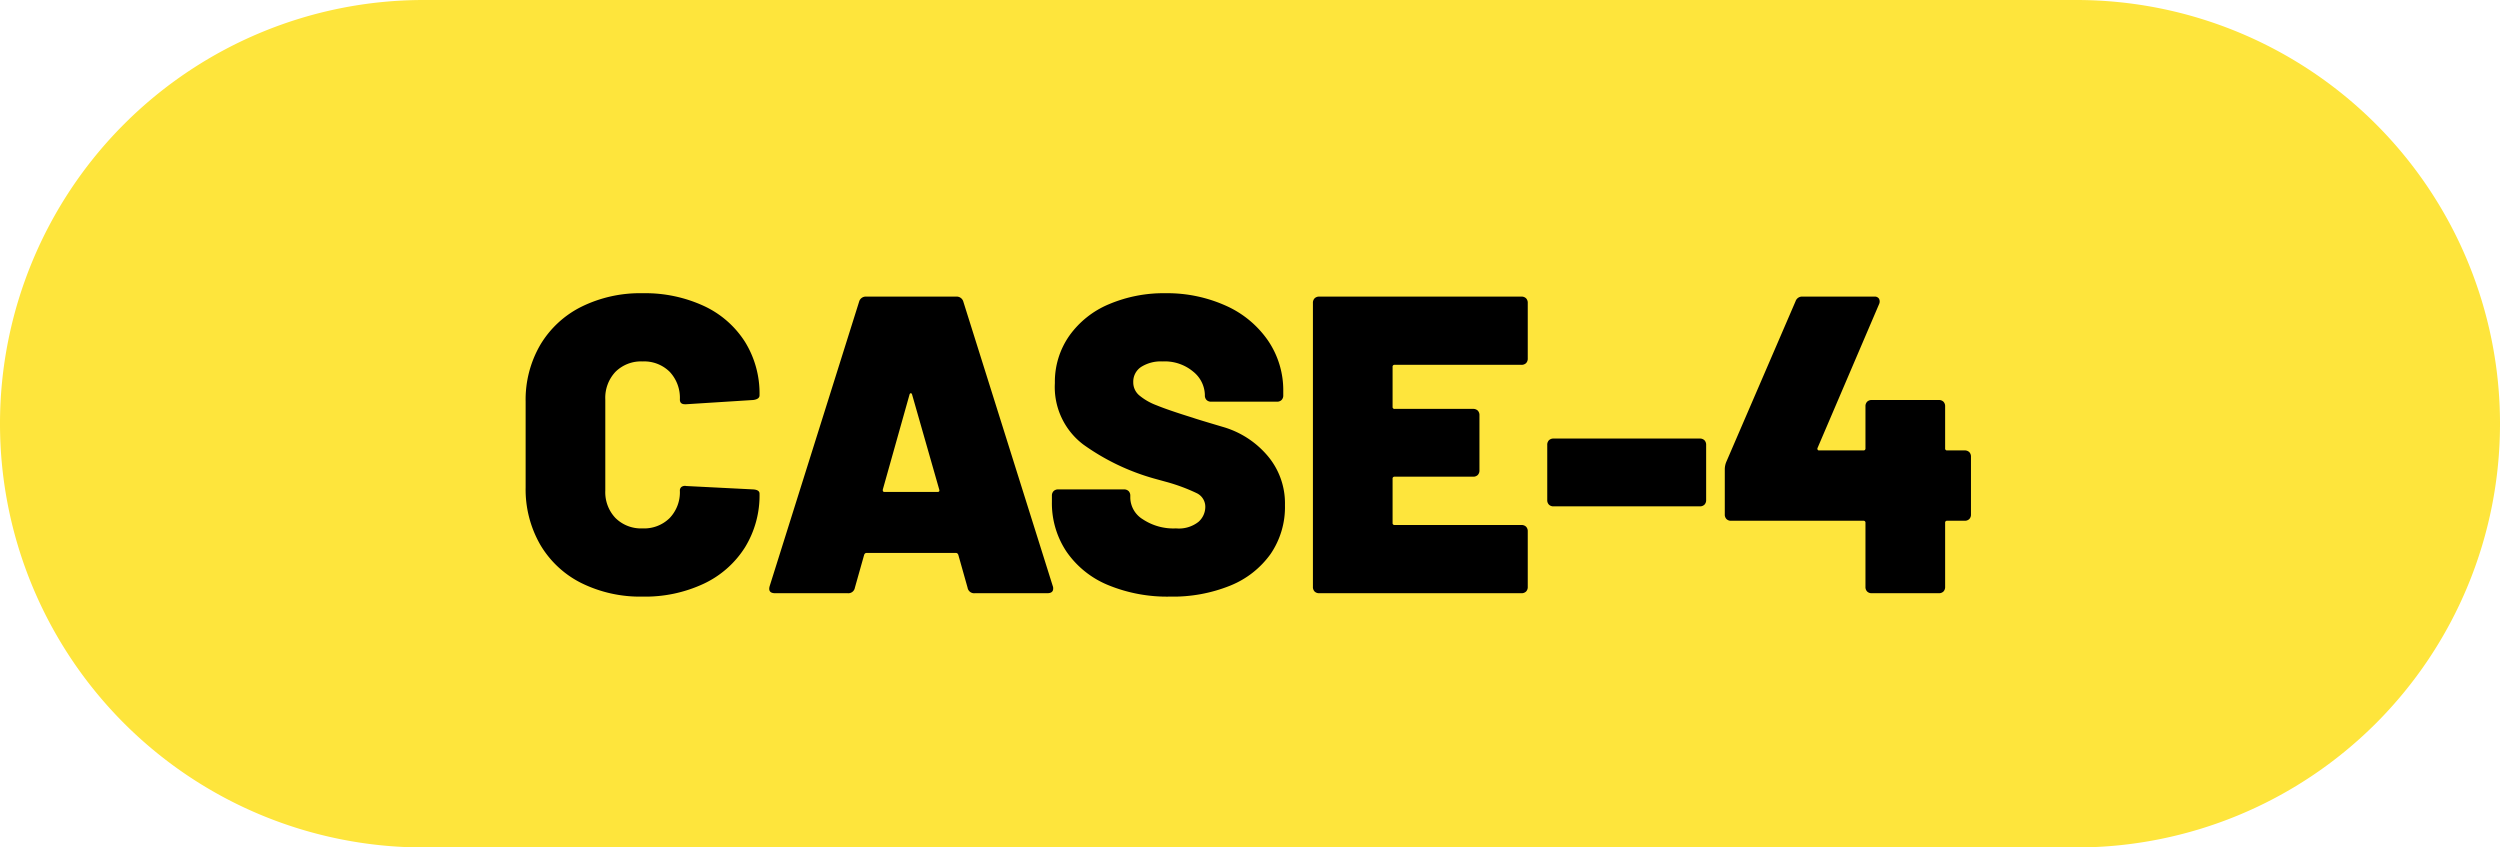 <svg xmlns="http://www.w3.org/2000/svg" width="118" height="40" viewBox="0 0 118 40">
  <g id="Group_40053" data-name="Group 40053" transform="translate(-258 -7825)">
    <path id="Path_115559" data-name="Path 115559" d="M20,0H98a20,20,0,0,1,0,40H20A20,20,0,0,1,20,0Z" transform="translate(258 7825)" fill="#fee53c"/>
    <path id="Path_115560" data-name="Path 115560" d="M-28.67.16a6.256,6.256,0,0,1-2.89-.64A4.67,4.67,0,0,1-33.5-2.29,5.234,5.234,0,0,1-34.19-5V-9.04a5.142,5.142,0,0,1,.69-2.68,4.69,4.69,0,0,1,1.94-1.8,6.256,6.256,0,0,1,2.89-.64,6.6,6.6,0,0,1,2.89.6,4.58,4.58,0,0,1,1.94,1.69,4.628,4.628,0,0,1,.69,2.53q0,.18-.3.22l-3.16.2h-.06q-.24,0-.24-.22a1.791,1.791,0,0,0-.48-1.31,1.71,1.71,0,0,0-1.28-.49,1.71,1.71,0,0,0-1.28.49,1.791,1.791,0,0,0-.48,1.31v4.3a1.764,1.764,0,0,0,.48,1.29,1.71,1.71,0,0,0,1.28.49,1.71,1.71,0,0,0,1.28-.49,1.764,1.764,0,0,0,.48-1.29.211.211,0,0,1,.08-.18.288.288,0,0,1,.22-.04l3.16.16q.3.02.3.2a4.679,4.679,0,0,1-.69,2.54A4.622,4.622,0,0,1-25.78-.45,6.512,6.512,0,0,1-28.67.16ZM-12.99,0a.312.312,0,0,1-.34-.26l-.44-1.56q-.04-.08-.1-.08h-4.24q-.06,0-.1.08l-.44,1.56a.312.312,0,0,1-.34.26h-3.42q-.36,0-.26-.34l4.22-13.42a.326.326,0,0,1,.34-.24h4.24a.326.326,0,0,1,.34.24L-9.31-.34a.279.279,0,0,1,.02.12q0,.22-.28.22Zm-4.34-4.9q-.02.12.08.12h2.5q.12,0,.08-.12l-1.28-4.48q-.02-.06-.06-.06t-.06.06ZM-3.77.16A7.3,7.3,0,0,1-6.71-.39,4.418,4.418,0,0,1-8.66-1.96a4.111,4.111,0,0,1-.69-2.36V-4.6a.3.3,0,0,1,.08-.22.3.3,0,0,1,.22-.08h3.1a.3.3,0,0,1,.22.08.3.3,0,0,1,.08.22v.12a1.223,1.223,0,0,0,.59.99,2.608,2.608,0,0,0,1.57.43,1.492,1.492,0,0,0,1.06-.31.943.943,0,0,0,.32-.69.71.71,0,0,0-.4-.66,8.587,8.587,0,0,0-1.46-.54l-.58-.16a10.69,10.69,0,0,1-3.32-1.6,3.4,3.4,0,0,1-1.34-2.9,3.788,3.788,0,0,1,.68-2.23,4.349,4.349,0,0,1,1.87-1.49,6.6,6.6,0,0,1,2.67-.52,6.734,6.734,0,0,1,2.83.58,4.774,4.774,0,0,1,2,1.64,4.164,4.164,0,0,1,.73,2.42v.18a.3.3,0,0,1-.08.22.3.3,0,0,1-.22.08h-3.1a.3.3,0,0,1-.22-.08.3.3,0,0,1-.08-.22v-.02a1.451,1.451,0,0,0-.54-1.09,2.09,2.09,0,0,0-1.46-.49,1.73,1.73,0,0,0-1.01.26.832.832,0,0,0-.37.72.8.8,0,0,0,.27.61,2.8,2.8,0,0,0,.83.48q.56.23,1.72.59.16.06,1.41.43A4.333,4.333,0,0,1,.81-6.51a3.467,3.467,0,0,1,.84,2.35A3.921,3.921,0,0,1,.97-1.85,4.323,4.323,0,0,1-.93-.36,7.2,7.2,0,0,1-3.77.16ZM13.11-11.08a.3.3,0,0,1-.08.22.3.3,0,0,1-.22.08H6.83a.088.088,0,0,0-.1.1V-8.8a.088.088,0,0,0,.1.1h3.7a.3.3,0,0,1,.22.08.3.3,0,0,1,.08.22v2.6a.3.3,0,0,1-.08.22.3.3,0,0,1-.22.08H6.83a.088.088,0,0,0-.1.1v2.08a.088.088,0,0,0,.1.1h5.98a.3.3,0,0,1,.22.08.3.3,0,0,1,.08.22V-.3a.3.3,0,0,1-.08.22.3.3,0,0,1-.22.08H3.27a.3.3,0,0,1-.22-.08A.3.3,0,0,1,2.97-.3V-13.7a.3.3,0,0,1,.08-.22A.3.3,0,0,1,3.27-14h9.54a.3.3,0,0,1,.22.08.3.3,0,0,1,.08.22ZM14.33-4.1a.3.3,0,0,1-.22-.08.3.3,0,0,1-.08-.22V-7a.3.3,0,0,1,.08-.22.3.3,0,0,1,.22-.08h6.9a.3.3,0,0,1,.22.08.3.3,0,0,1,.08.22v2.6a.3.3,0,0,1-.08.22.3.3,0,0,1-.22.08Zm19.4-2.64a.3.3,0,0,1,.22.08.3.3,0,0,1,.08.22v2.72a.3.3,0,0,1-.08.22.3.3,0,0,1-.22.08h-.82a.088.088,0,0,0-.1.1V-.3a.3.3,0,0,1-.08.22.3.3,0,0,1-.22.08H29.35a.3.3,0,0,1-.22-.08.3.3,0,0,1-.08-.22V-3.32a.088.088,0,0,0-.1-.1H22.71a.3.3,0,0,1-.22-.08.3.3,0,0,1-.08-.22V-5.84a.925.925,0,0,1,.08-.38l3.26-7.56a.325.325,0,0,1,.34-.22h3.38a.235.235,0,0,1,.22.1.293.293,0,0,1,0,.26l-2.9,6.78a.085.085,0,0,0,0,.08.064.064,0,0,0,.06.04h2.1a.088.088,0,0,0,.1-.1V-8.82a.3.3,0,0,1,.08-.22.3.3,0,0,1,.22-.08h3.16a.3.3,0,0,1,.22.08.3.3,0,0,1,.08.22v1.98a.088.088,0,0,0,.1.1Z" transform="translate(317 7853)"/>
  </g>
</svg>
